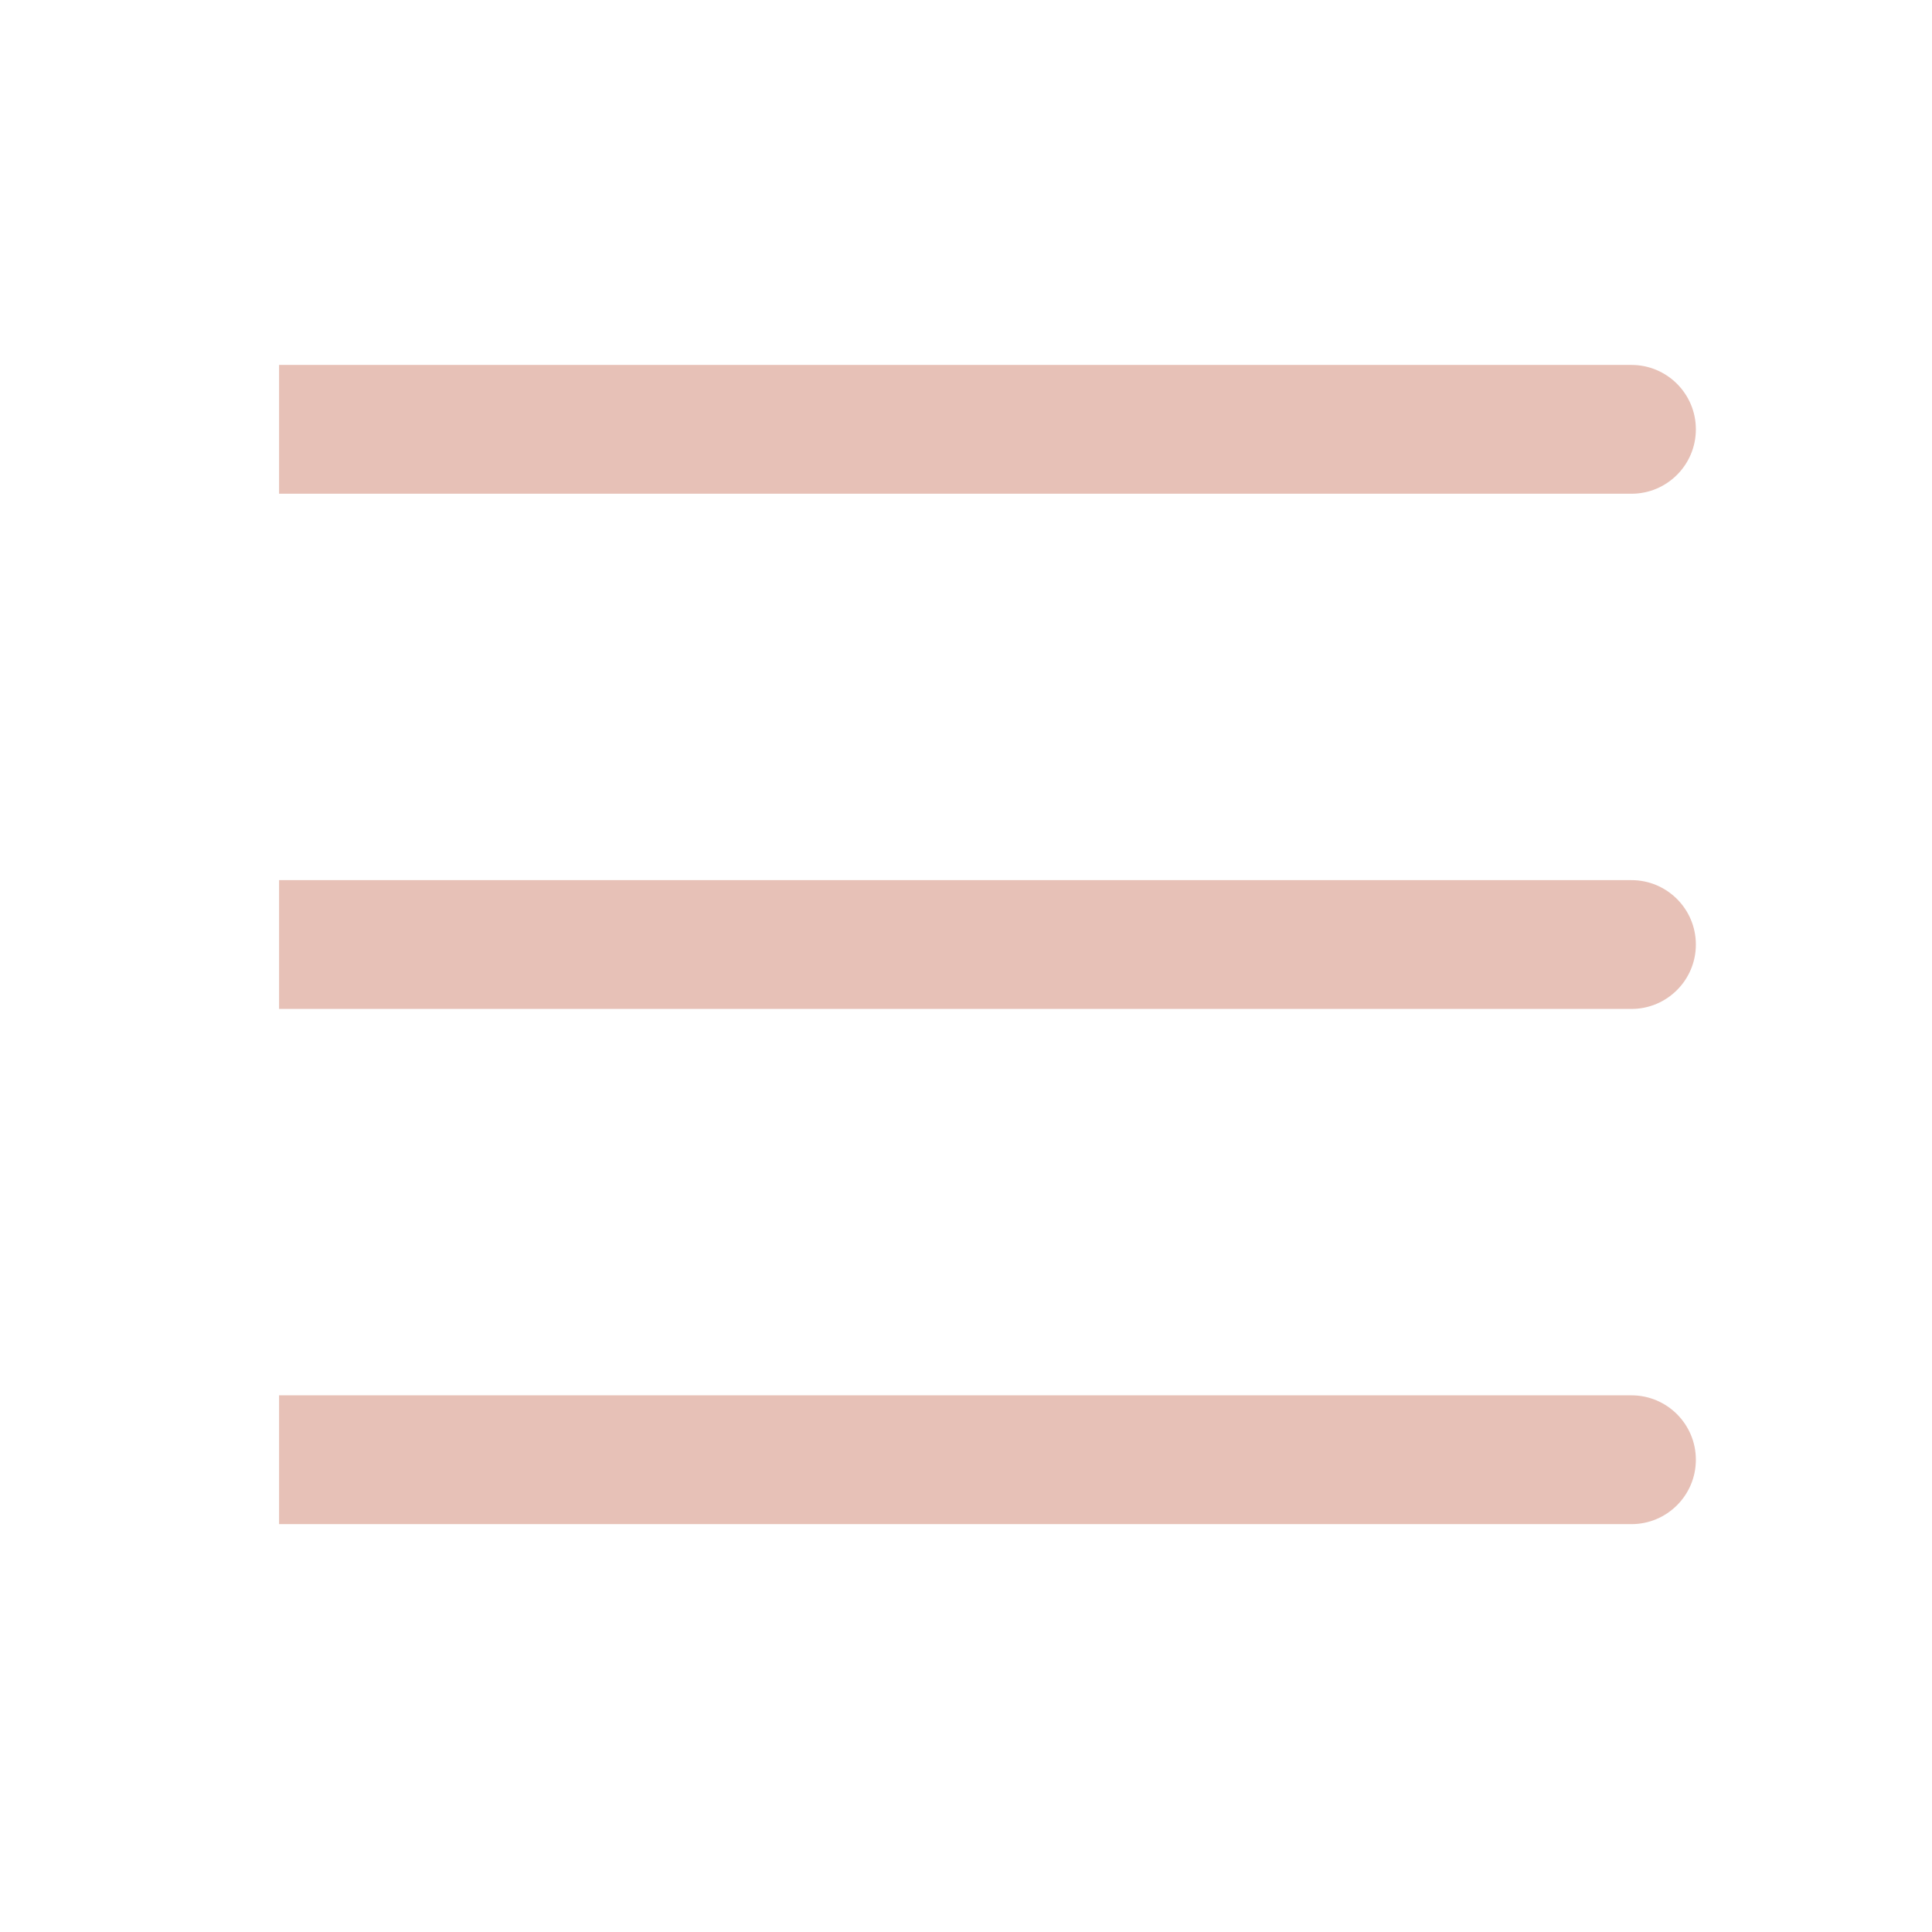 <svg width="45" height="45" viewBox="0 0 45 45" fill="none" xmlns="http://www.w3.org/2000/svg">
<path d="M8 8.5H6.5V11.5H8V8.5ZM38 11.5C38.828 11.5 39.5 10.828 39.5 10C39.5 9.172 38.828 8.5 38 8.5V11.5ZM8 11.5L38 11.5V8.5L8 8.5V11.5Z" fill="#E7C1B7"/>
<path d="M8 20.5H6.5V23.5H8V20.5ZM38 23.5C38.828 23.5 39.5 22.828 39.5 22C39.5 21.172 38.828 20.5 38 20.5V23.5ZM8 23.5L38 23.5V20.5L8 20.5V23.5Z" fill="#E7C1B7"/>
<path d="M8 32.5H6.5V35.5H8V32.5ZM38 35.5C38.828 35.5 39.5 34.828 39.5 34C39.5 33.172 38.828 32.5 38 32.5V35.5ZM8 35.5H38V32.5H8V35.5Z" fill="#E7C1B7"/>
</svg>
